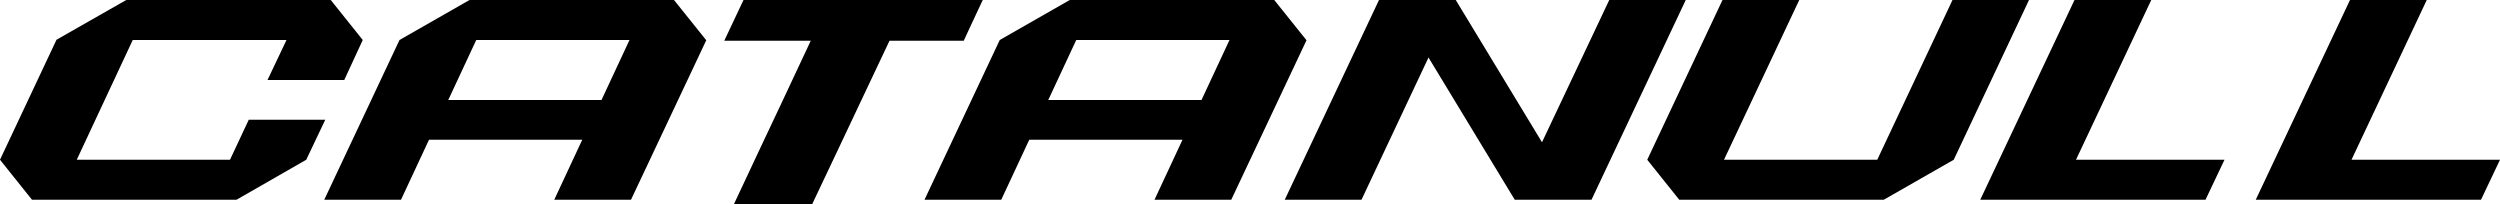 <?xml version="1.0" encoding="UTF-8"?>
<svg id="Layer_1" xmlns="http://www.w3.org/2000/svg" version="1.1" viewBox="0 0 1000 81.6">
  <!-- Generator: Adobe Illustrator 29.2.1, SVG Export Plug-In . SVG Version: 2.1.0 Build 116)  -->
  <g id="Group_5">
    <g id="Group_2">
      <path id="Path_4" d="M50.5,0l-27.9,15.9L0,63.9l12.8,16h81.8l27.9-16,7.6-16h-30.6l-7.5,16H30.7L53.1,16h61.5l-7.6,16h30.7l7.4-16-12.8-16H50.5Z"/>
      <path id="Path_5" d="M190.5,16h61.3l-11.2,24h-61.3l11.2-24ZM187.8,0l-28,16-30.1,63.9h30.7l11.2-24h61.3l-11.2,24h30.7l30.1-63.8-12.9-16.1h-81.7Z"/>
      <path id="Path_6" d="M430.5,16h61.3l-11.2,24h-61.3l11.2-24ZM427.9,0l-28,16-30.1,63.9h30.7l11.2-24h61.3l-11.2,24h30.7l30.1-63.8-12.9-16.1h-81.7Z"/>
      <path id="Path_11" d="M643.7,0l-26.9,56.9L582.3,0h-30.7l-37.7,79.9h30.7l26.8-56.9,34.5,56.9h30.7L674.3,0h-30.7Z"/>
      <path id="Path_12" d="M781,0l-30.1,63.9h-61.3L719.7,0h-30.7l-30.1,63.9,12.8,16h81.8l28-16L811.6,0h-30.6Z"/>
      <path id="Path_13" d="M297.4,0l-7.7,16.3h34.6l-12.2,26-7.7,16.3-10.8,23h31.3l10.9-23,7.7-16.3,12.3-26h29.7l3.1-6.7,4.5-9.6h-95.8Z"/>
      <path id="Path_14" d="M940,0l-37.7,79.9h90.1l7.6-16h-59.4L970.7,0h-30.7Z"/>
      <path id="Path_15" d="M829.8,0l-37.7,79.9h90.1l7.6-16h-59.4L860.5,0h-30.7Z"/>
    </g>
  </g>
</svg>